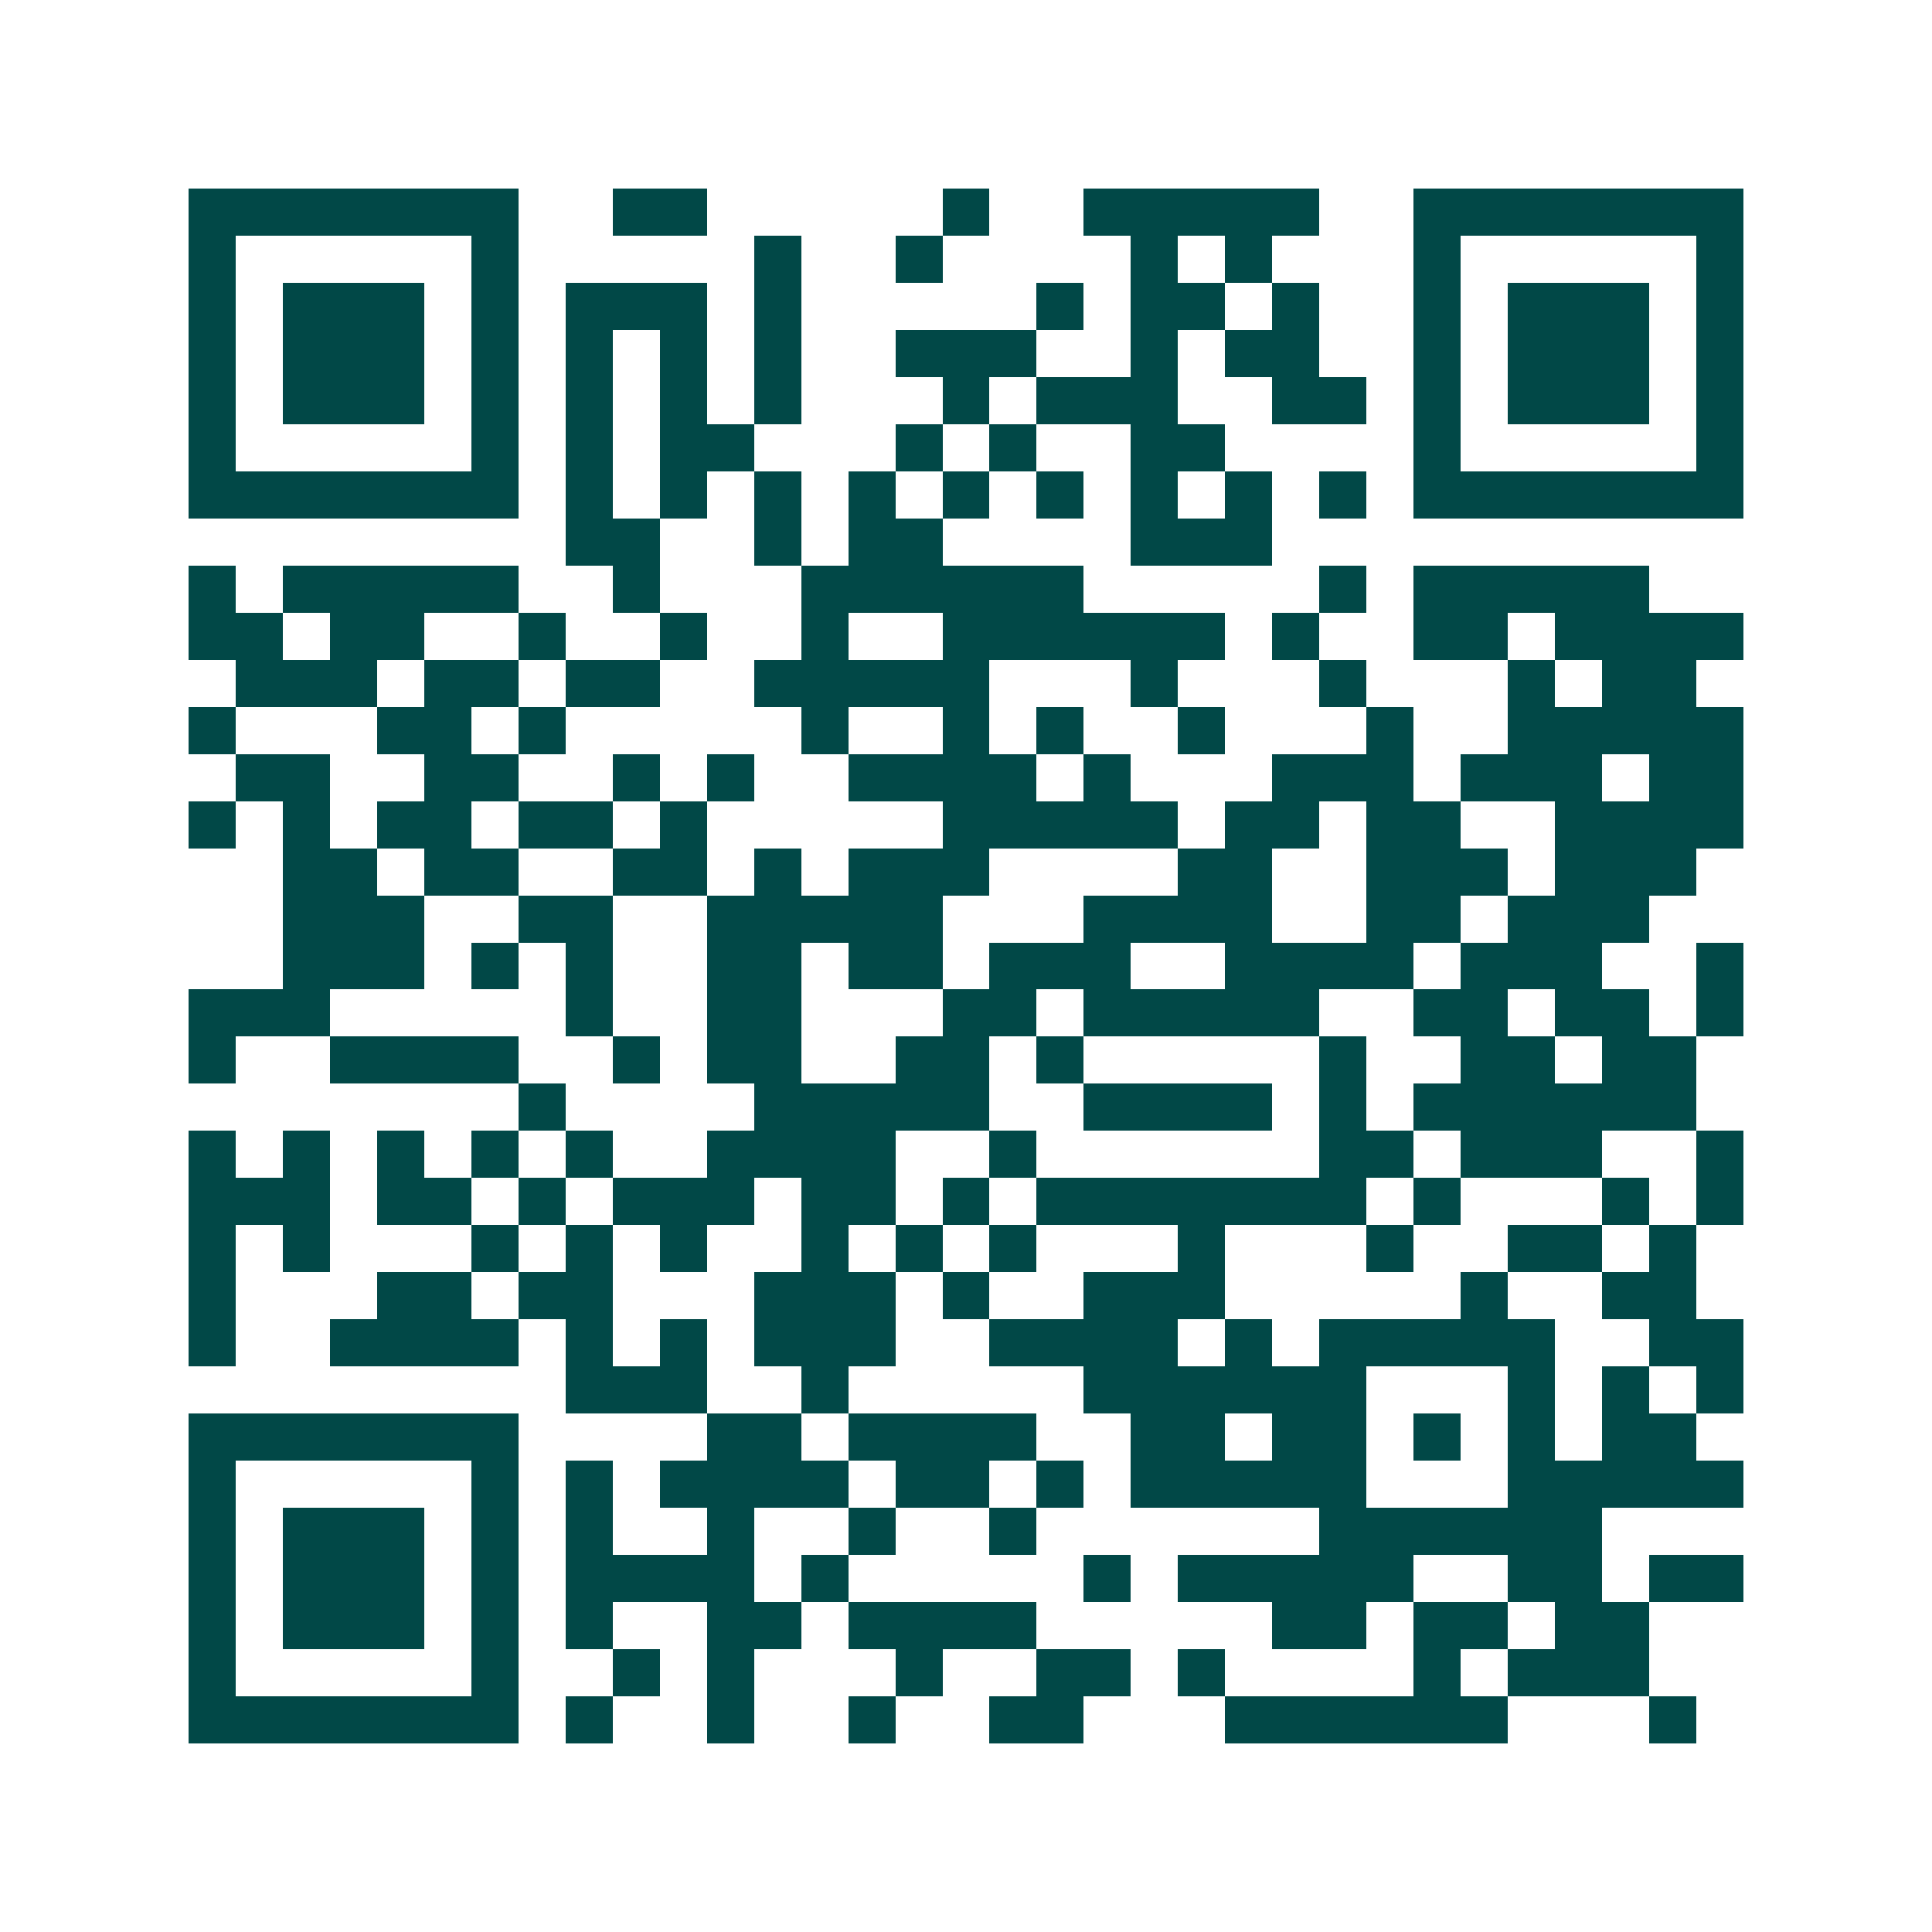 <svg xmlns="http://www.w3.org/2000/svg" width="200" height="200" viewBox="0 0 41 41" shape-rendering="crispEdges"><path fill="#ffffff" d="M0 0h41v41H0z"/><path stroke="#014847" d="M4 4.5h7m2 0h2m5 0h1m2 0h5m2 0h7M4 5.5h1m5 0h1m5 0h1m2 0h1m4 0h1m1 0h1m3 0h1m5 0h1M4 6.5h1m1 0h3m1 0h1m1 0h3m1 0h1m5 0h1m1 0h2m1 0h1m2 0h1m1 0h3m1 0h1M4 7.5h1m1 0h3m1 0h1m1 0h1m1 0h1m1 0h1m2 0h3m2 0h1m1 0h2m2 0h1m1 0h3m1 0h1M4 8.5h1m1 0h3m1 0h1m1 0h1m1 0h1m1 0h1m3 0h1m1 0h3m2 0h2m1 0h1m1 0h3m1 0h1M4 9.5h1m5 0h1m1 0h1m1 0h2m3 0h1m1 0h1m2 0h2m4 0h1m5 0h1M4 10.5h7m1 0h1m1 0h1m1 0h1m1 0h1m1 0h1m1 0h1m1 0h1m1 0h1m1 0h1m1 0h7M12 11.5h2m2 0h1m1 0h2m4 0h3M4 12.5h1m1 0h5m2 0h1m3 0h6m5 0h1m1 0h5M4 13.5h2m1 0h2m2 0h1m2 0h1m2 0h1m2 0h6m1 0h1m2 0h2m1 0h4M5 14.5h3m1 0h2m1 0h2m2 0h5m3 0h1m3 0h1m3 0h1m1 0h2M4 15.5h1m3 0h2m1 0h1m5 0h1m2 0h1m1 0h1m2 0h1m3 0h1m2 0h5M5 16.5h2m2 0h2m2 0h1m1 0h1m2 0h4m1 0h1m3 0h3m1 0h3m1 0h2M4 17.5h1m1 0h1m1 0h2m1 0h2m1 0h1m5 0h5m1 0h2m1 0h2m2 0h4M6 18.5h2m1 0h2m2 0h2m1 0h1m1 0h3m4 0h2m2 0h3m1 0h3M6 19.5h3m2 0h2m2 0h5m3 0h4m2 0h2m1 0h3M6 20.5h3m1 0h1m1 0h1m2 0h2m1 0h2m1 0h3m2 0h4m1 0h3m2 0h1M4 21.5h3m5 0h1m2 0h2m3 0h2m1 0h5m2 0h2m1 0h2m1 0h1M4 22.5h1m2 0h4m2 0h1m1 0h2m2 0h2m1 0h1m5 0h1m2 0h2m1 0h2M11 23.5h1m4 0h5m2 0h4m1 0h1m1 0h6M4 24.5h1m1 0h1m1 0h1m1 0h1m1 0h1m2 0h4m2 0h1m6 0h2m1 0h3m2 0h1M4 25.5h3m1 0h2m1 0h1m1 0h3m1 0h2m1 0h1m1 0h7m1 0h1m3 0h1m1 0h1M4 26.5h1m1 0h1m3 0h1m1 0h1m1 0h1m2 0h1m1 0h1m1 0h1m3 0h1m3 0h1m2 0h2m1 0h1M4 27.5h1m3 0h2m1 0h2m3 0h3m1 0h1m2 0h3m5 0h1m2 0h2M4 28.5h1m2 0h4m1 0h1m1 0h1m1 0h3m2 0h4m1 0h1m1 0h5m2 0h2M12 29.5h3m2 0h1m5 0h6m3 0h1m1 0h1m1 0h1M4 30.5h7m4 0h2m1 0h4m2 0h2m1 0h2m1 0h1m1 0h1m1 0h2M4 31.5h1m5 0h1m1 0h1m1 0h4m1 0h2m1 0h1m1 0h5m3 0h5M4 32.5h1m1 0h3m1 0h1m1 0h1m2 0h1m2 0h1m2 0h1m6 0h6M4 33.5h1m1 0h3m1 0h1m1 0h4m1 0h1m5 0h1m1 0h5m2 0h2m1 0h2M4 34.5h1m1 0h3m1 0h1m1 0h1m2 0h2m1 0h4m5 0h2m1 0h2m1 0h2M4 35.5h1m5 0h1m2 0h1m1 0h1m3 0h1m2 0h2m1 0h1m4 0h1m1 0h3M4 36.5h7m1 0h1m2 0h1m2 0h1m2 0h2m3 0h6m3 0h1"/></svg>

